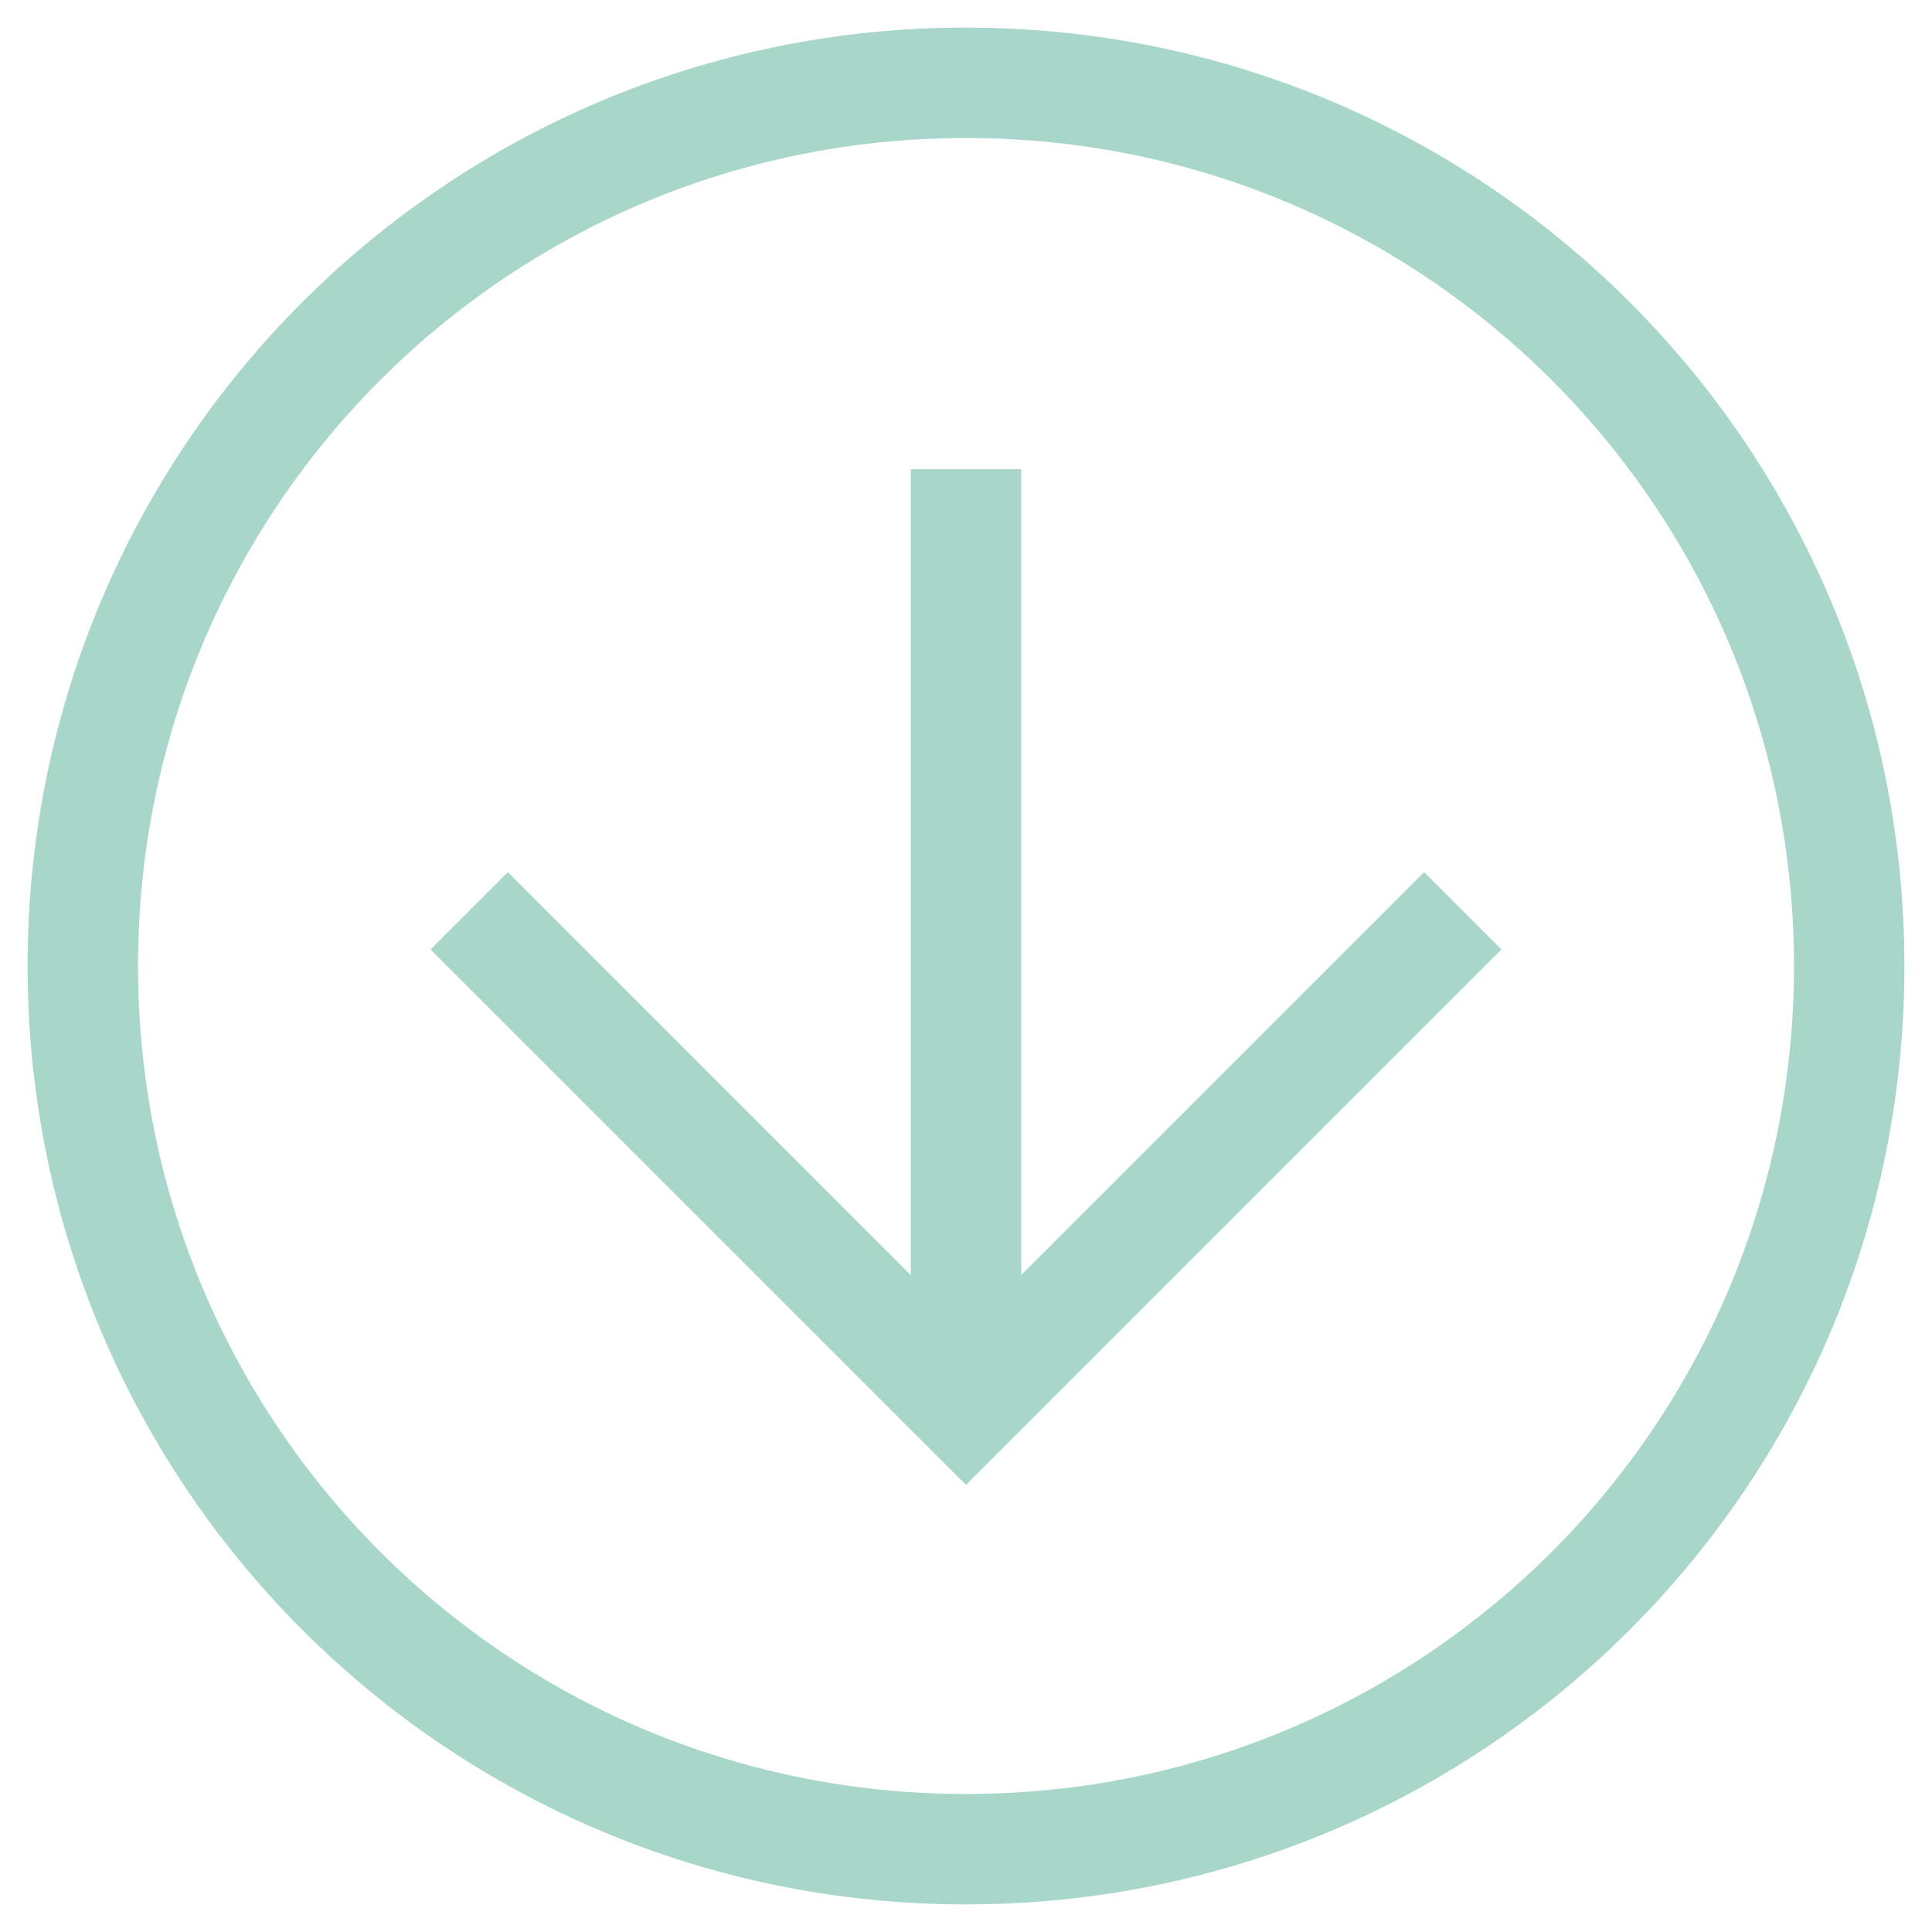 <svg width="46" height="46" viewBox="0 0 46 46" fill="none" xmlns="http://www.w3.org/2000/svg">
<g id="ei:arrow-right" clip-path="url(#clip0_79_389)">
<path id="Vector" d="M0.657 23C0.657 10.646 10.646 0.657 23 0.657C35.354 0.657 45.343 10.646 45.343 23C45.343 35.354 35.354 45.343 23 45.343C10.646 45.343 0.657 35.354 0.657 23ZM42.714 23C42.714 12.091 33.909 3.286 23 3.286C12.091 3.286 3.286 12.091 3.286 23C3.286 33.908 12.091 42.714 23 42.714C33.909 42.714 42.714 33.908 42.714 23Z" fill="#A8D6CA"/>
<path id="Vector_2" d="M10.251 22.606L12.091 20.766L23 31.674L33.908 20.766L35.748 22.606L23 35.354L10.251 22.606Z" fill="#A8D6CA"/>
<path id="Vector_3" d="M24.314 11.171L24.314 33.514L21.686 33.514L21.686 11.171L24.314 11.171Z" fill="#A8D6CA"/>
</g>
<defs>
<clipPath id="clip0_79_389">
<rect width="46" height="46" fill="white" transform="translate(46) rotate(90)"/>
</clipPath>
</defs>
</svg>
